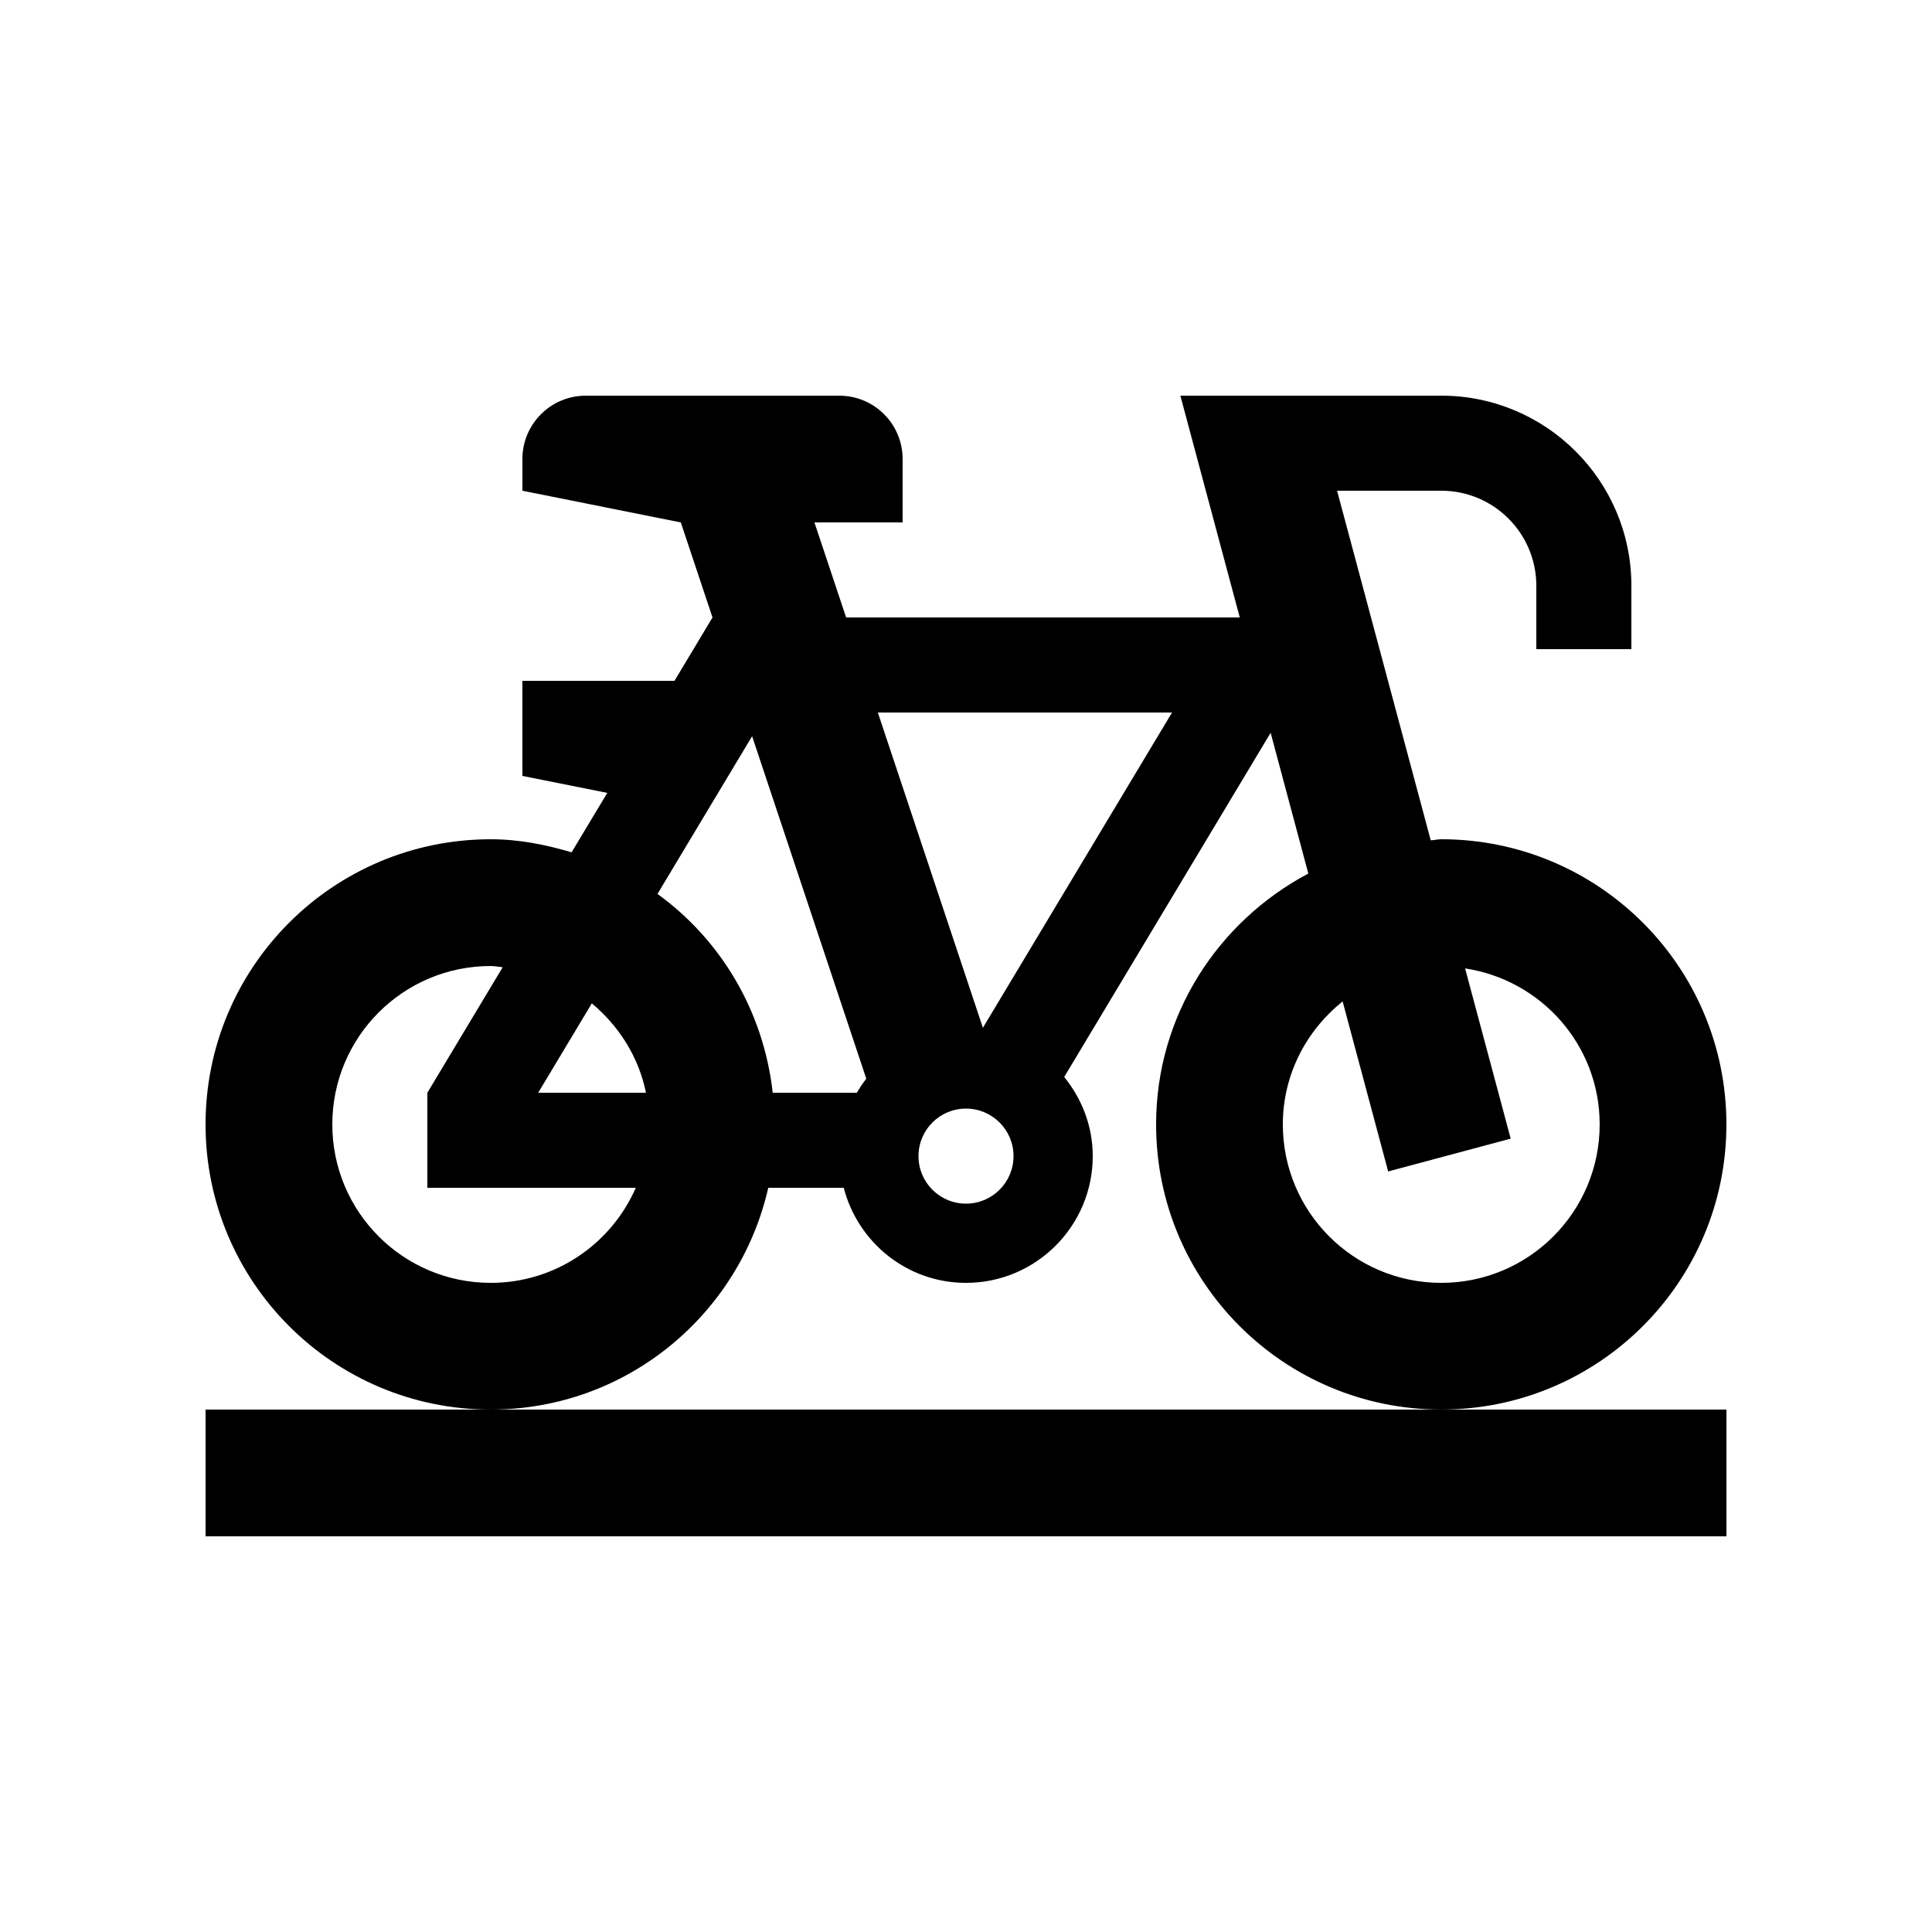<?xml version="1.0" encoding="UTF-8"?>
<!-- Uploaded to: ICON Repo, www.svgrepo.com, Generator: ICON Repo Mixer Tools -->
<svg fill="#000000" width="800px" height="800px" version="1.1" viewBox="144 144 512 512" xmlns="http://www.w3.org/2000/svg">
 <g>
  <path d="m525.95 366.41c-0.945 0-1.832 0.246-2.793 0.277l-24.82-92.641h27.613c13.91 0 25.191 11.285 25.191 25.191v16.793h25.191v-16.793c0-27.82-22.566-50.383-50.383-50.383h-69.141l15.742 58.781h-104.32l-8.398-25.191h23.371v-16.793c0-9.285-7.512-16.793-16.793-16.793h-67.176c-9.273 0-16.793 7.512-16.793 16.793v8.395l41.98 8.398 8.398 25.191-10.078 16.793h-40.305v25.191l22.496 4.504-9.457 15.75c-6.836-2.031-13.93-3.461-21.434-3.461-41.742 0-75.57 33.816-75.57 75.57s33.832 75.57 75.57 75.57c35.973 0 65.902-25.141 73.555-58.773h20c3.75 14.465 16.773 25.191 32.398 25.191 18.535 0 33.59-15.039 33.59-33.59 0-7.984-2.902-15.219-7.562-20.973l54.707-91.211 9.984 37.301c-23.891 12.684-40.34 37.523-40.34 66.48 0 41.754 33.816 75.57 75.57 75.57 41.754 0 75.57-33.816 75.57-75.57 0.004-41.75-33.812-75.57-75.57-75.57zm-251.9 117.56c-23.191 0-41.984-18.793-41.984-41.988 0-23.191 18.793-41.98 41.984-41.98 1.082 0 2.102 0.23 3.164 0.328l-19.961 33.262v25.191l55.238-0.004c-6.481 14.809-21.223 25.191-38.441 25.191zm12.578-50.383 14.211-23.684c7.164 5.984 12.426 14.172 14.348 23.684zm84.445 0h-22.293c-2.43-21.684-13.75-40.527-30.539-52.688l25.078-41.797 30.258 90.77c-0.922 1.188-1.75 2.418-2.504 3.715zm28.93 29.391c-6.988 0-12.594-5.644-12.594-12.594 0-6.953 5.606-12.594 12.594-12.594 6.953 0 12.594 5.644 12.594 12.594 0 6.949-5.644 12.594-12.594 12.594zm4.477-46.609-27.844-83.547h77.969zm121.47 67.602c-23.191 0-41.984-18.793-41.984-41.988 0-13.25 6.262-24.91 15.844-32.602l12.07 45.066 32.469-8.695-12.086-45.117c20.172 3.062 35.668 20.32 35.668 41.344 0.004 23.199-18.789 41.992-41.98 41.992z"/>
  <path d="m198.48 517.55h403.05v33.59h-403.05z"/>
 </g>
</svg>